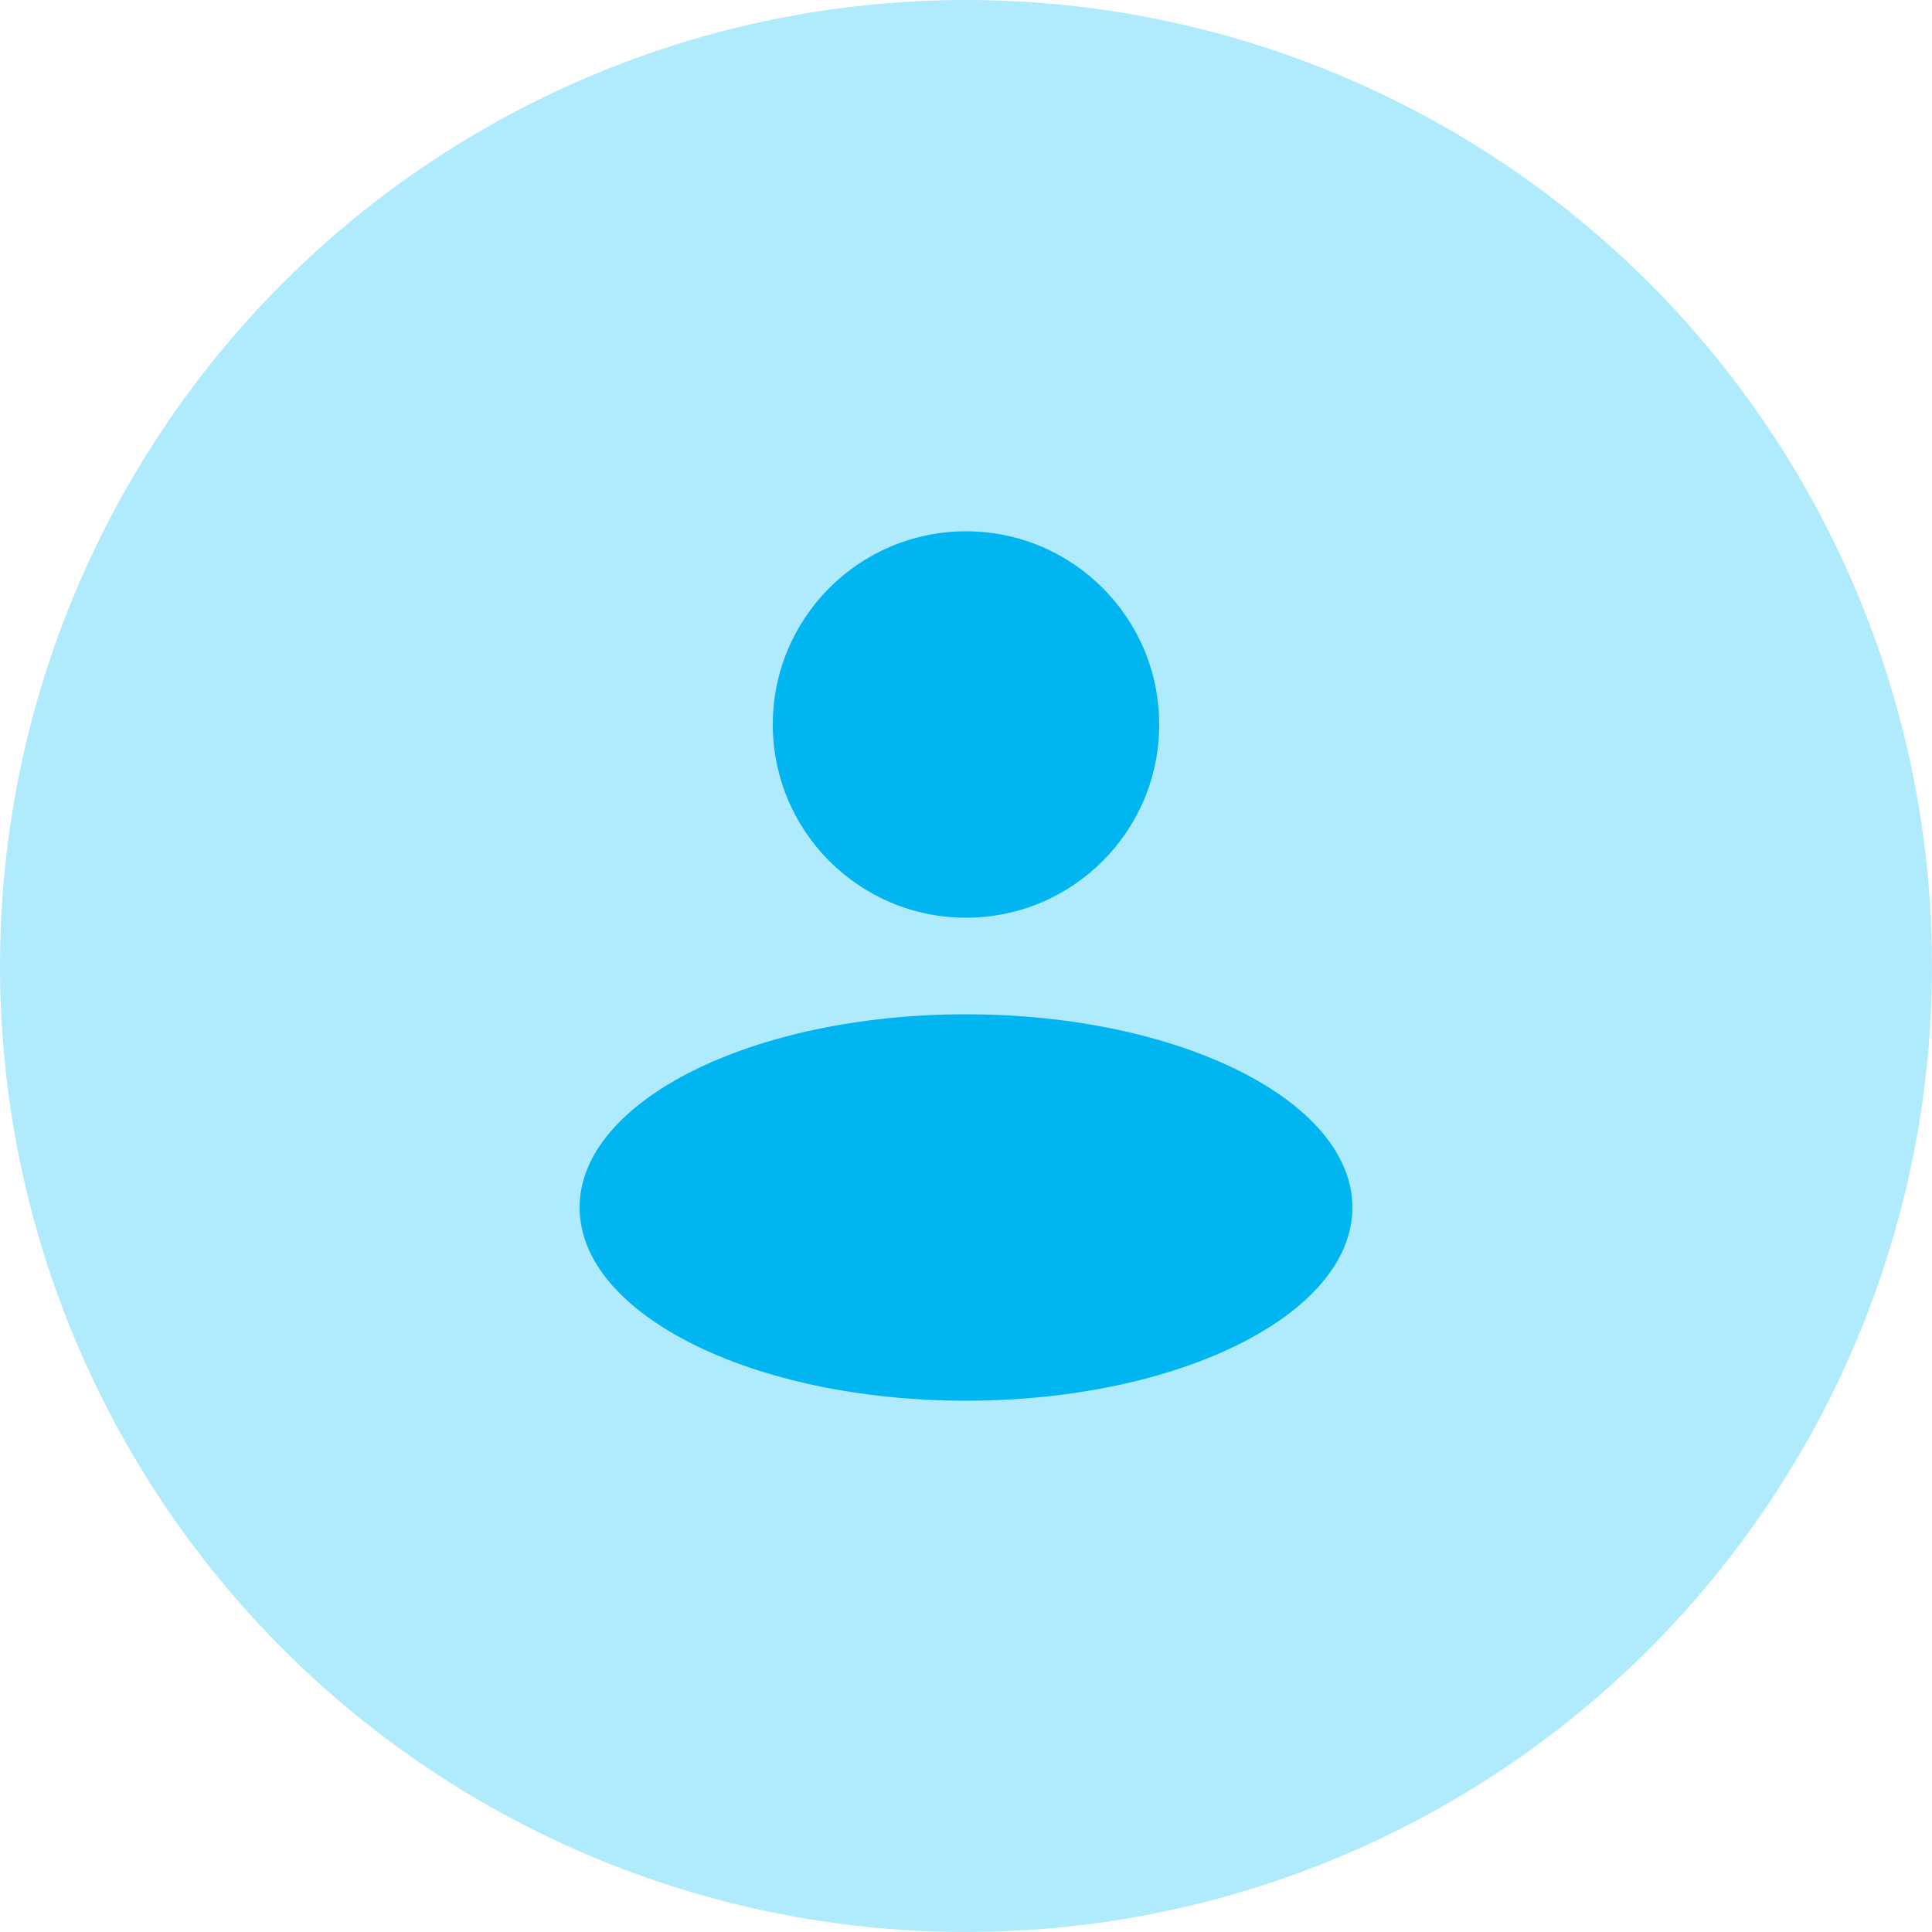 <svg width="40" height="40" viewBox="0 0 40 40" fill="none" xmlns="http://www.w3.org/2000/svg">
<circle cx="20" cy="20" r="20" fill="#B0EAFD"/>
<path fill-rule="evenodd" clip-rule="evenodd" d="M20 19C22.209 19 24 17.209 24 15C24 12.791 22.209 11 20 11C17.791 11 16 12.791 16 15C16 17.209 17.791 19 20 19ZM20 29C24.418 29 28 27.209 28 25C28 22.791 24.418 21 20 21C15.582 21 12 22.791 12 25C12 27.209 15.582 29 20 29Z" fill="#01B5F0"/>
</svg>

